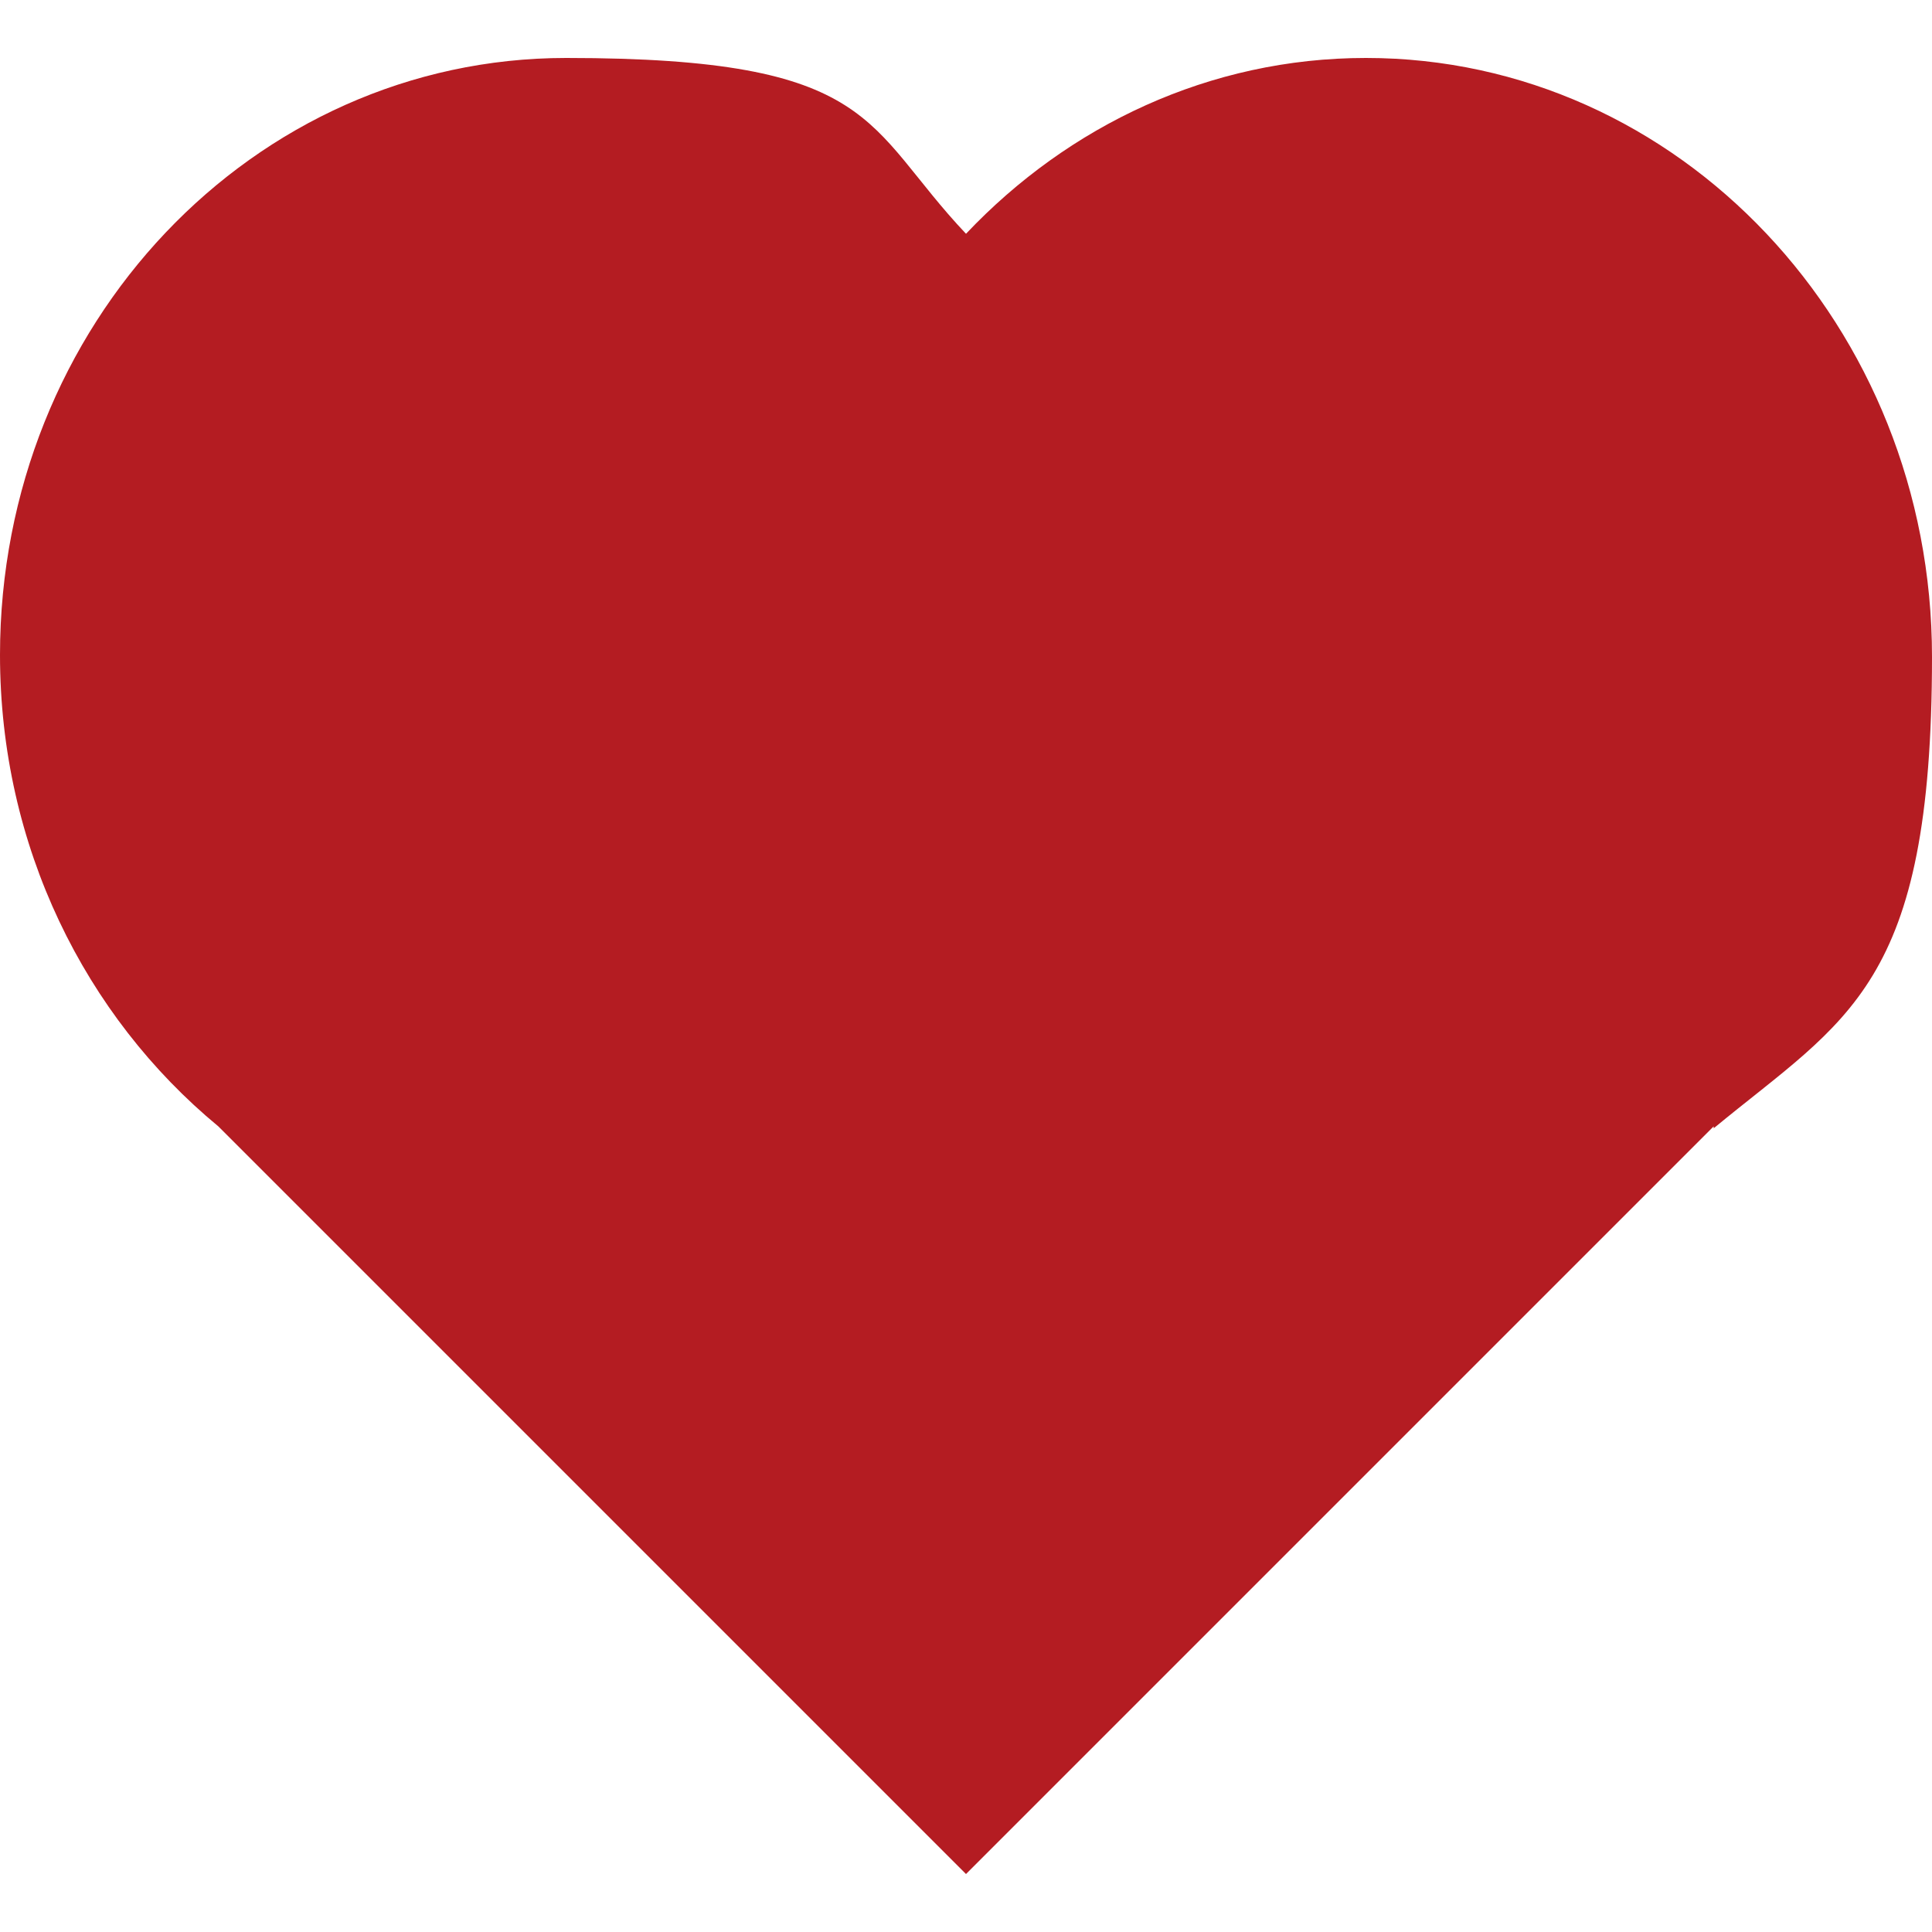<?xml version="1.0" encoding="UTF-8"?>
<svg id="Isolation_Mode" xmlns="http://www.w3.org/2000/svg" version="1.1" viewBox="0 0 100 100">
  <!-- Generator: Adobe Illustrator 29.3.1, SVG Export Plug-In . SVG Version: 2.1.0 Build 151)  -->
  <defs>
    <style>
      .st0 {
        fill: #b41c22;
      }
    </style>
  </defs>
  <path class="st0" d="M88.7,58.3l-38.7,38.7L11.3,58.3C4.4,52.6,0,43.8,0,33.9,0,16.8,13.1,3,29.3,3s15.4,3.5,20.7,9.1c5.3-5.6,12.6-9.1,20.7-9.1,16.2,0,29.3,13.9,29.3,31s-4.4,18.7-11.3,24.4h0Z"/>
</svg>